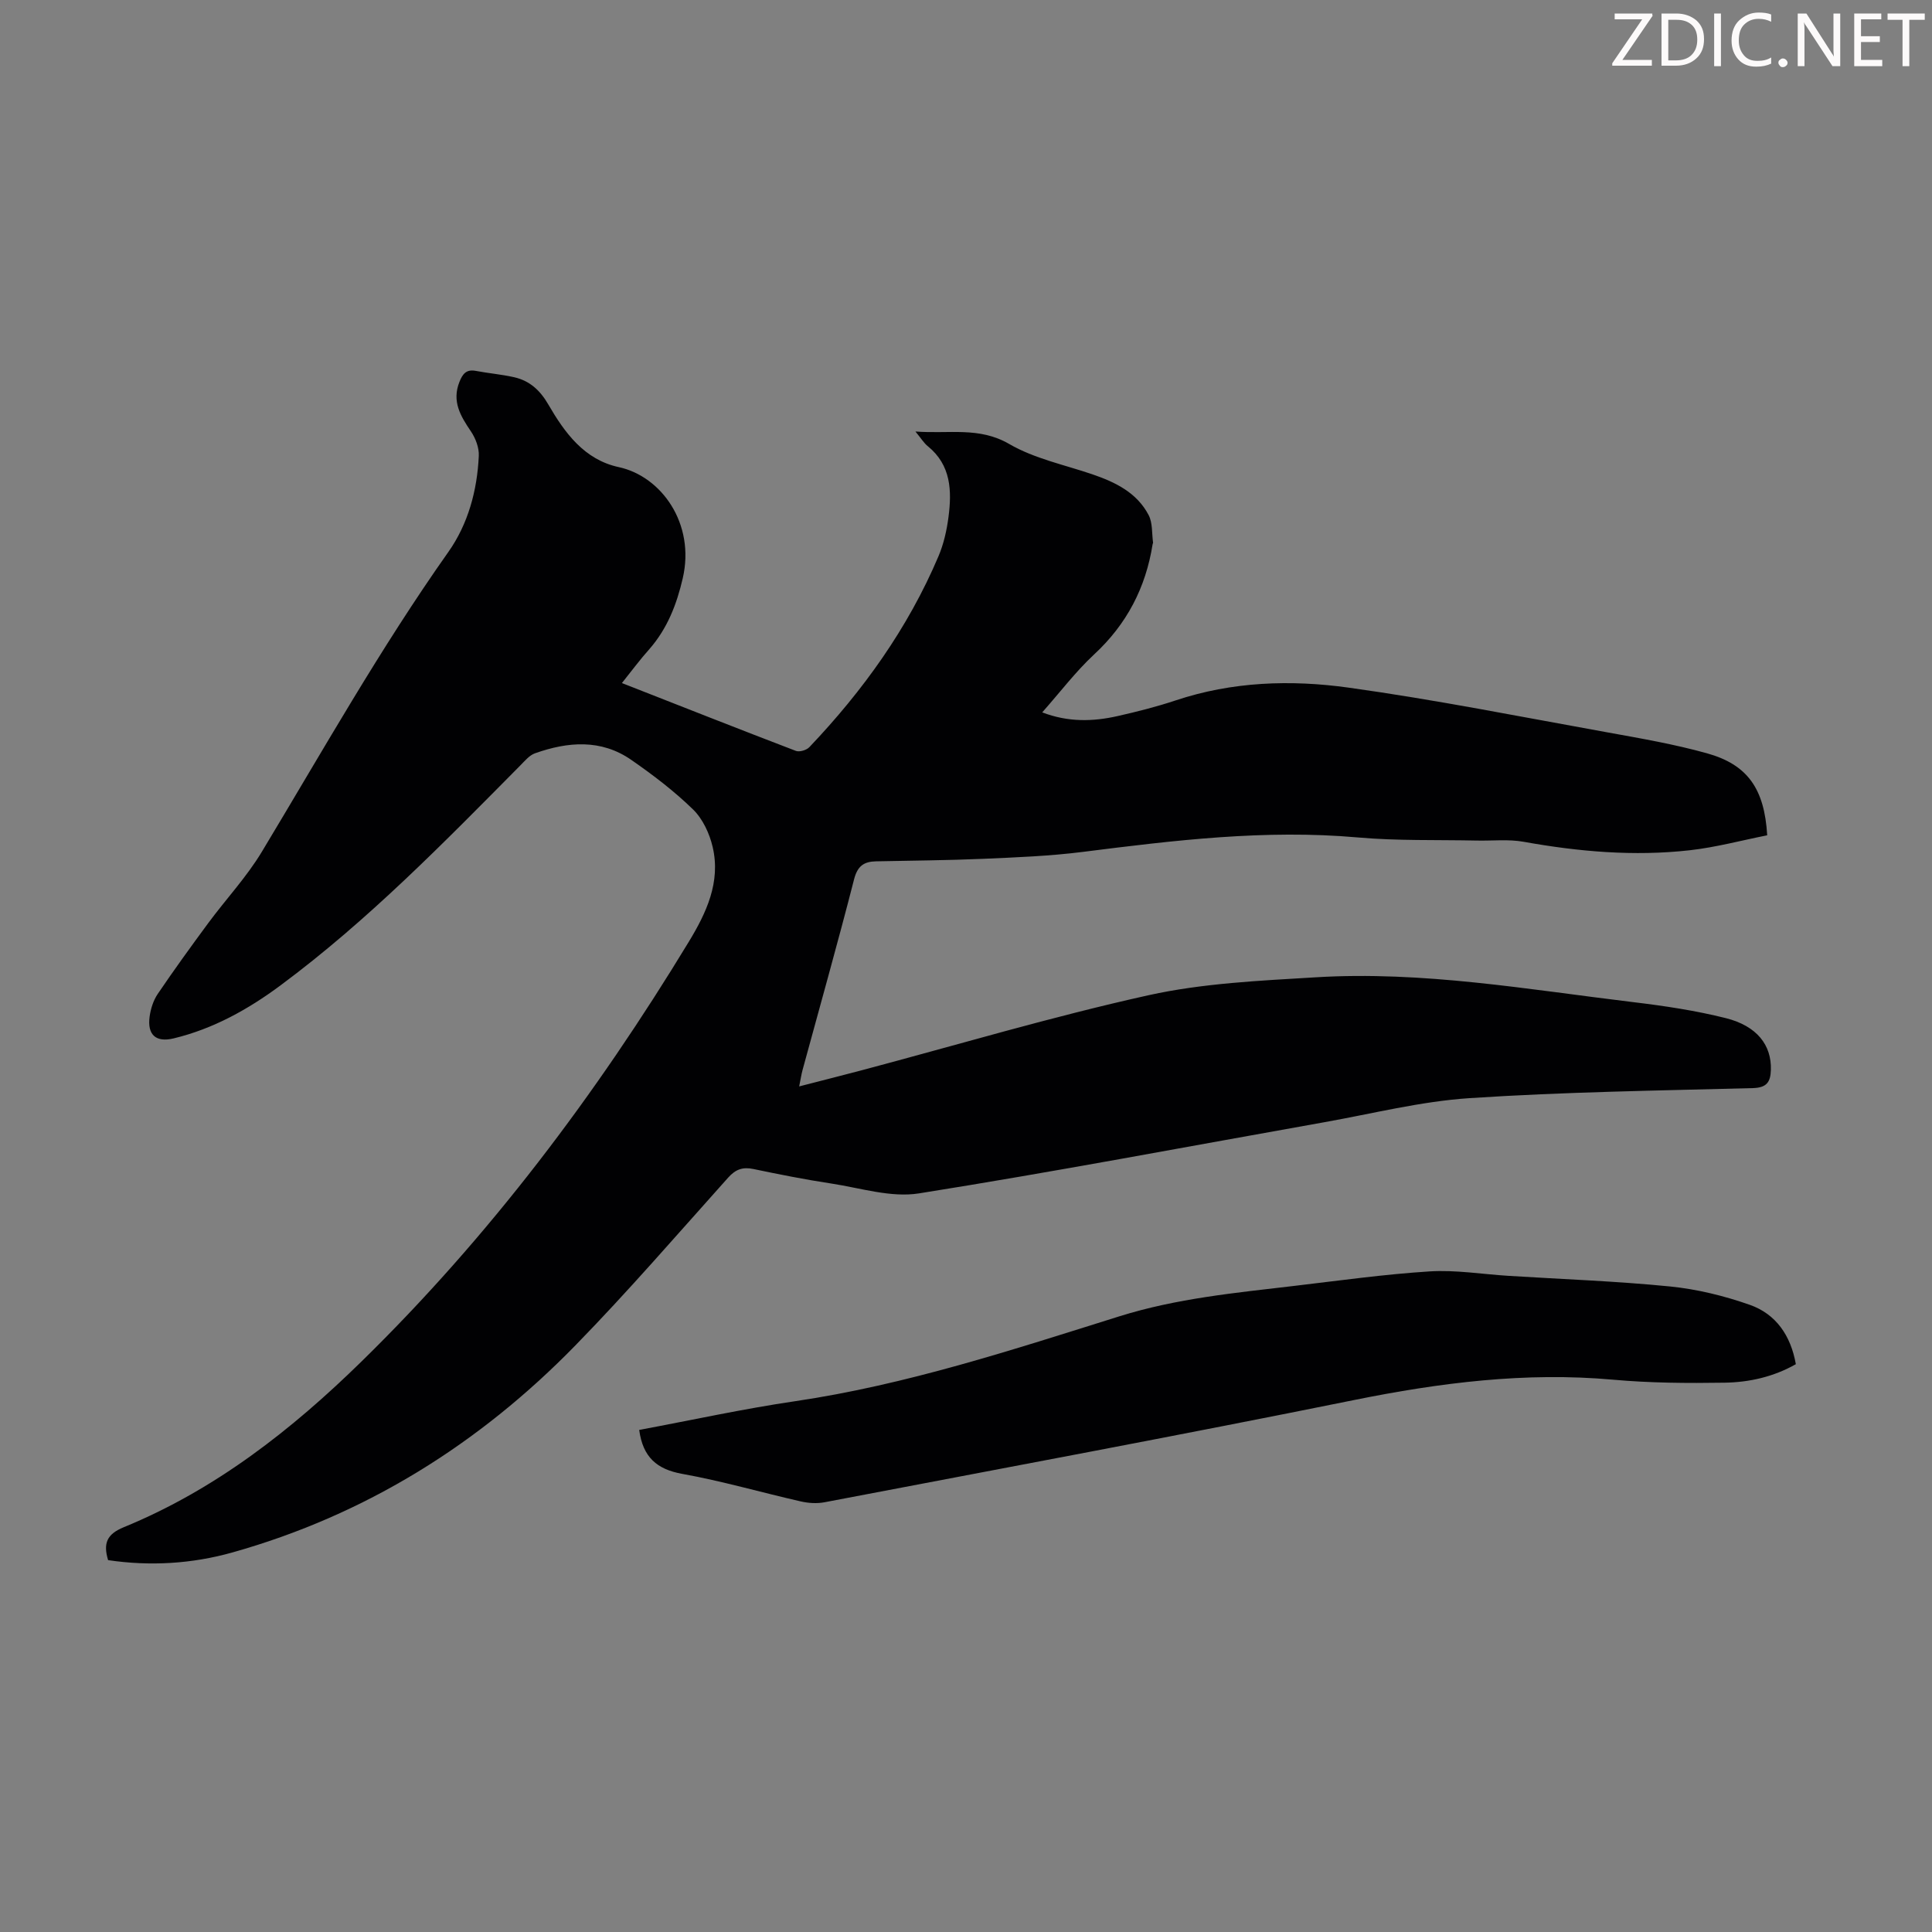 <svg enable-background="new 0 0 400 400" viewBox="0 0 400 400" xmlns="http://www.w3.org/2000/svg"><rect x="0" y="0" width="400" height="400" fill="#808080" stroke="none"/><g fill="#fcfafa"><path d="m342.2 3.2-6.3 9.2h6.1v1.2h-8.2v-.5l6.2-9.1h-5.7v-1.2h7.8v.4z"/><path d="m344 13.7v-10.9h3.1c1.6 0 3 .5 4.1 1.4 1.1 1 1.6 2.2 1.6 3.9s-.5 3-1.6 4-2.5 1.5-4.2 1.5h-3zm1.4-9.6v8.4h1.6c1.4 0 2.5-.4 3.2-1.1.8-.8 1.2-1.8 1.2-3.2s-.4-2.4-1.2-3.1-1.8-1-3.1-1z"/><path d="m356.3 2.8v10.9h-1.4v-10.9z"/><path d="m366.6 13.2c-.8.4-1.8.6-3 .6-1.6 0-2.8-.5-3.7-1.5s-1.4-2.3-1.4-3.9c0-1.7.5-3.2 1.6-4.2s2.4-1.6 4-1.6c1 0 1.9.1 2.6.4v1.5c-.8-.4-1.6-.6-2.6-.6-1.2 0-2.2.4-3 1.2s-1.1 1.9-1.1 3.3c0 1.3.4 2.3 1.1 3.1s1.6 1.1 2.8 1.1c1.1 0 2-.2 2.8-.7v1.3z"/><path d="m368.2 13c0-.3.1-.5.3-.6.2-.2.4-.3.6-.3.3 0 .5.1.7.3s.3.4.3.6-.1.5-.3.6c-.2.2-.4.3-.7.3s-.5-.1-.6-.3c-.2-.2-.3-.4-.3-.6z"/><path d="m381.1 13.7h-1.7l-5.5-8.4c-.2-.2-.3-.5-.4-.7 0 .2.1.8.1 1.5v7.6h-1.4v-10.9h1.8l5.3 8.3c.3.4.4.6.4.8 0-.3-.1-.8-.1-1.6v-7.5h1.4v10.9z"/><path d="m389.7 13.7h-5.8v-10.9h5.6v1.2h-4.2v3.5h3.9v1.2h-3.9v3.7h4.4z"/><path d="m398.4 4.1h-3.1v9.6h-1.4v-9.6h-3.1v-1.3h7.7v1.3z"/></g><path d="m128.76 141.42c12.32 4.83 24.14 9.5 36.01 14.04.75.29 2.21-.15 2.8-.77 11.1-11.68 20.41-24.62 26.73-39.52 1.08-2.54 1.71-5.35 2.07-8.09.71-5.45.56-10.77-4.28-14.7-.82-.66-1.39-1.63-2.56-3.04 6.98.53 13.18-1.04 19.41 2.58 5.21 3.03 11.45 4.31 17.25 6.29 4.76 1.63 9.21 3.8 11.63 8.45.84 1.62.64 3.77.91 5.68.01.1-.08.21-.09.32-1.42 9-5.35 16.57-12.11 22.83-3.82 3.55-7.01 7.78-10.75 12 5.38 2.06 10.51 1.92 15.63.76 4.03-.91 8.06-1.93 11.97-3.23 11.74-3.92 23.88-4.32 35.85-2.65 17.92 2.49 35.69 6.04 53.51 9.25 6.92 1.25 13.87 2.45 20.63 4.33 8.43 2.34 11.94 7.32 12.51 16.99-5.26 1.04-10.61 2.49-16.06 3.1-11.52 1.29-22.98.29-34.38-1.76-3.13-.56-6.42-.18-9.64-.25-8.24-.18-16.53.08-24.72-.65-19.12-1.69-37.96.6-56.84 2.99-6.86.87-13.81 1.14-20.73 1.44-7.37.32-14.76.36-22.14.52-2.49.05-3.83.95-4.54 3.71-3.38 13.21-7.09 26.33-10.67 39.49-.25.93-.39 1.89-.7 3.4 4.65-1.2 8.82-2.25 12.98-3.35 19.77-5.25 39.4-11.11 59.35-15.53 11.27-2.49 23.03-3.01 34.62-3.71 22.14-1.35 43.94 2.52 65.8 5.15 6.42.77 12.87 1.74 19.13 3.31 6.48 1.64 9.45 5.63 9.3 10.69-.07 2.5-.82 3.71-3.73 3.79-19.57.52-39.16.79-58.68 2.08-10.09.67-20.07 3.21-30.08 4.99-27.96 4.97-55.86 10.27-83.9 14.73-5.79.92-12.09-1.12-18.12-2.04-5.41-.82-10.79-1.89-16.15-3.01-2.21-.46-3.68.06-5.22 1.78-10.46 11.67-20.71 23.55-31.65 34.76-19.89 20.38-43.4 35.08-70.96 42.84-8.45 2.38-17.13 2.88-25.77 1.6-1.04-3.47-.28-5.37 3.23-6.81 18.94-7.76 34.76-20.15 49.25-34.33 26.47-25.91 48.56-55.26 67.74-86.87 3.65-6.01 6.65-12.38 4.95-19.64-.65-2.79-2.06-5.83-4.07-7.78-3.9-3.8-8.3-7.15-12.79-10.26-6.26-4.34-13.12-3.77-19.92-1.36-1.17.41-2.11 1.58-3.04 2.51-15.83 15.99-31.55 32.11-49.69 45.57-6.68 4.95-13.91 8.98-22.1 10.95-3.67.88-5.48-.74-4.96-4.53.22-1.61.77-3.34 1.68-4.68 3.37-4.97 6.89-9.84 10.46-14.67 3.65-4.94 7.92-9.5 11.08-14.74 12.58-20.88 24.52-42.13 38.62-62.08 4.11-5.82 5.98-12.75 6.31-19.91.08-1.68-.67-3.65-1.64-5.08-2.15-3.17-3.97-6.2-2.37-10.23.66-1.66 1.42-2.66 3.4-2.28 2.63.5 5.32.72 7.93 1.31 3.21.73 5.37 2.7 7.07 5.64 3.4 5.86 7.44 11.43 14.58 12.97 8.83 1.9 15.87 11.71 13.26 23-1.25 5.42-3.2 10.44-6.92 14.69-1.93 2.15-3.64 4.47-5.68 7.02z" fill="#010103"/><path d="m132.34 296.05c10.79-2.01 21.49-4.36 32.31-5.95 23.01-3.4 45.01-10.65 67.07-17.56 11.9-3.73 24.05-4.87 36.25-6.31 9.33-1.1 18.66-2.41 28.02-3 5.4-.34 10.87.58 16.31.92 11.16.7 22.35 1.09 33.47 2.2 5.59.56 11.22 1.94 16.53 3.81 5.38 1.9 8.46 6.33 9.51 12.28-4.59 2.61-9.62 3.75-14.73 3.83-7.7.12-15.45.07-23.11-.62-18.14-1.63-35.85.62-53.61 4.21-36.49 7.38-73.1 14.19-109.67 21.17-1.59.3-3.36.18-4.95-.19-8.17-1.86-16.25-4.21-24.49-5.69-5.27-.95-8.15-3.46-8.91-9.1z" fill="#010103"/></svg>